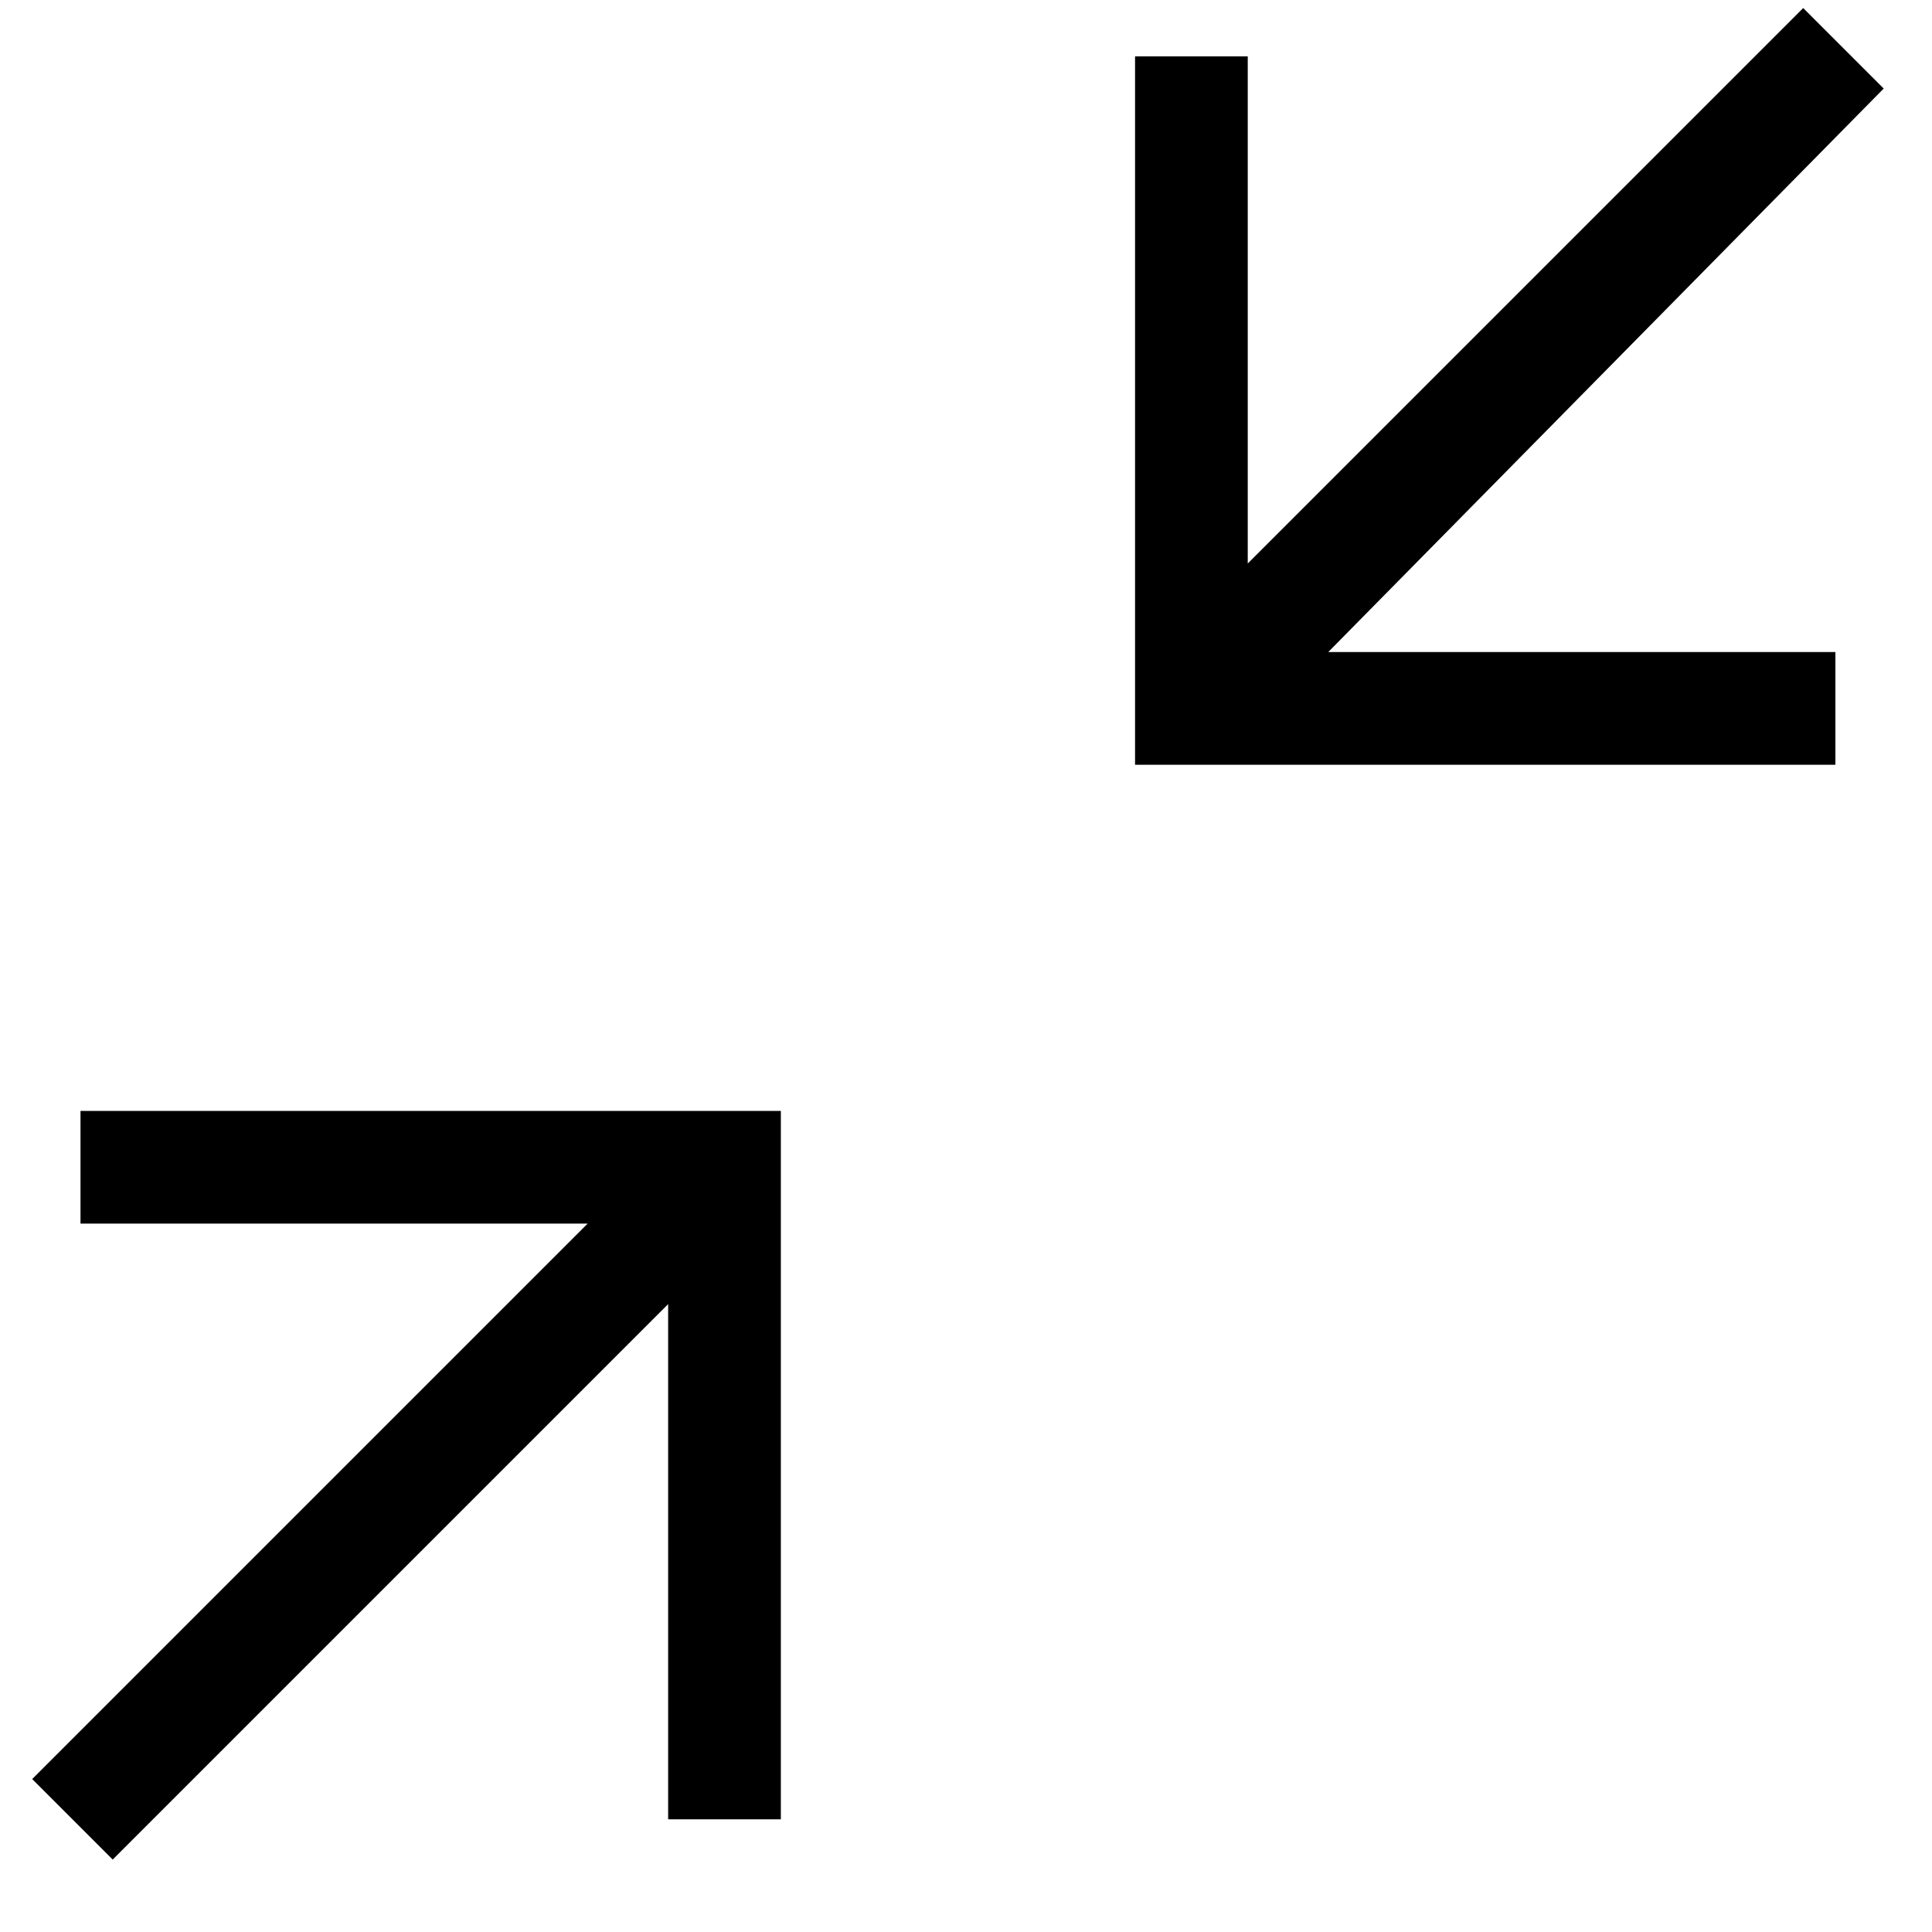<svg xmlns="http://www.w3.org/2000/svg" style="enable-background:new 0 0 24 24" viewBox="0 0 24 24"><path d="M22.8 9.5L22.8 8.1 16.5 8.1 23.4 1.1 22.4 0.1 15.5 7 15.5 0.7 14.1 0.7 14.1 9.5z"/><path d="M1 13.8L1 15.2 7.3 15.2 0.4 22.1 1.4 23.1 8.3 16.2 8.3 22.6 9.7 22.6 9.7 13.8z"/></svg>